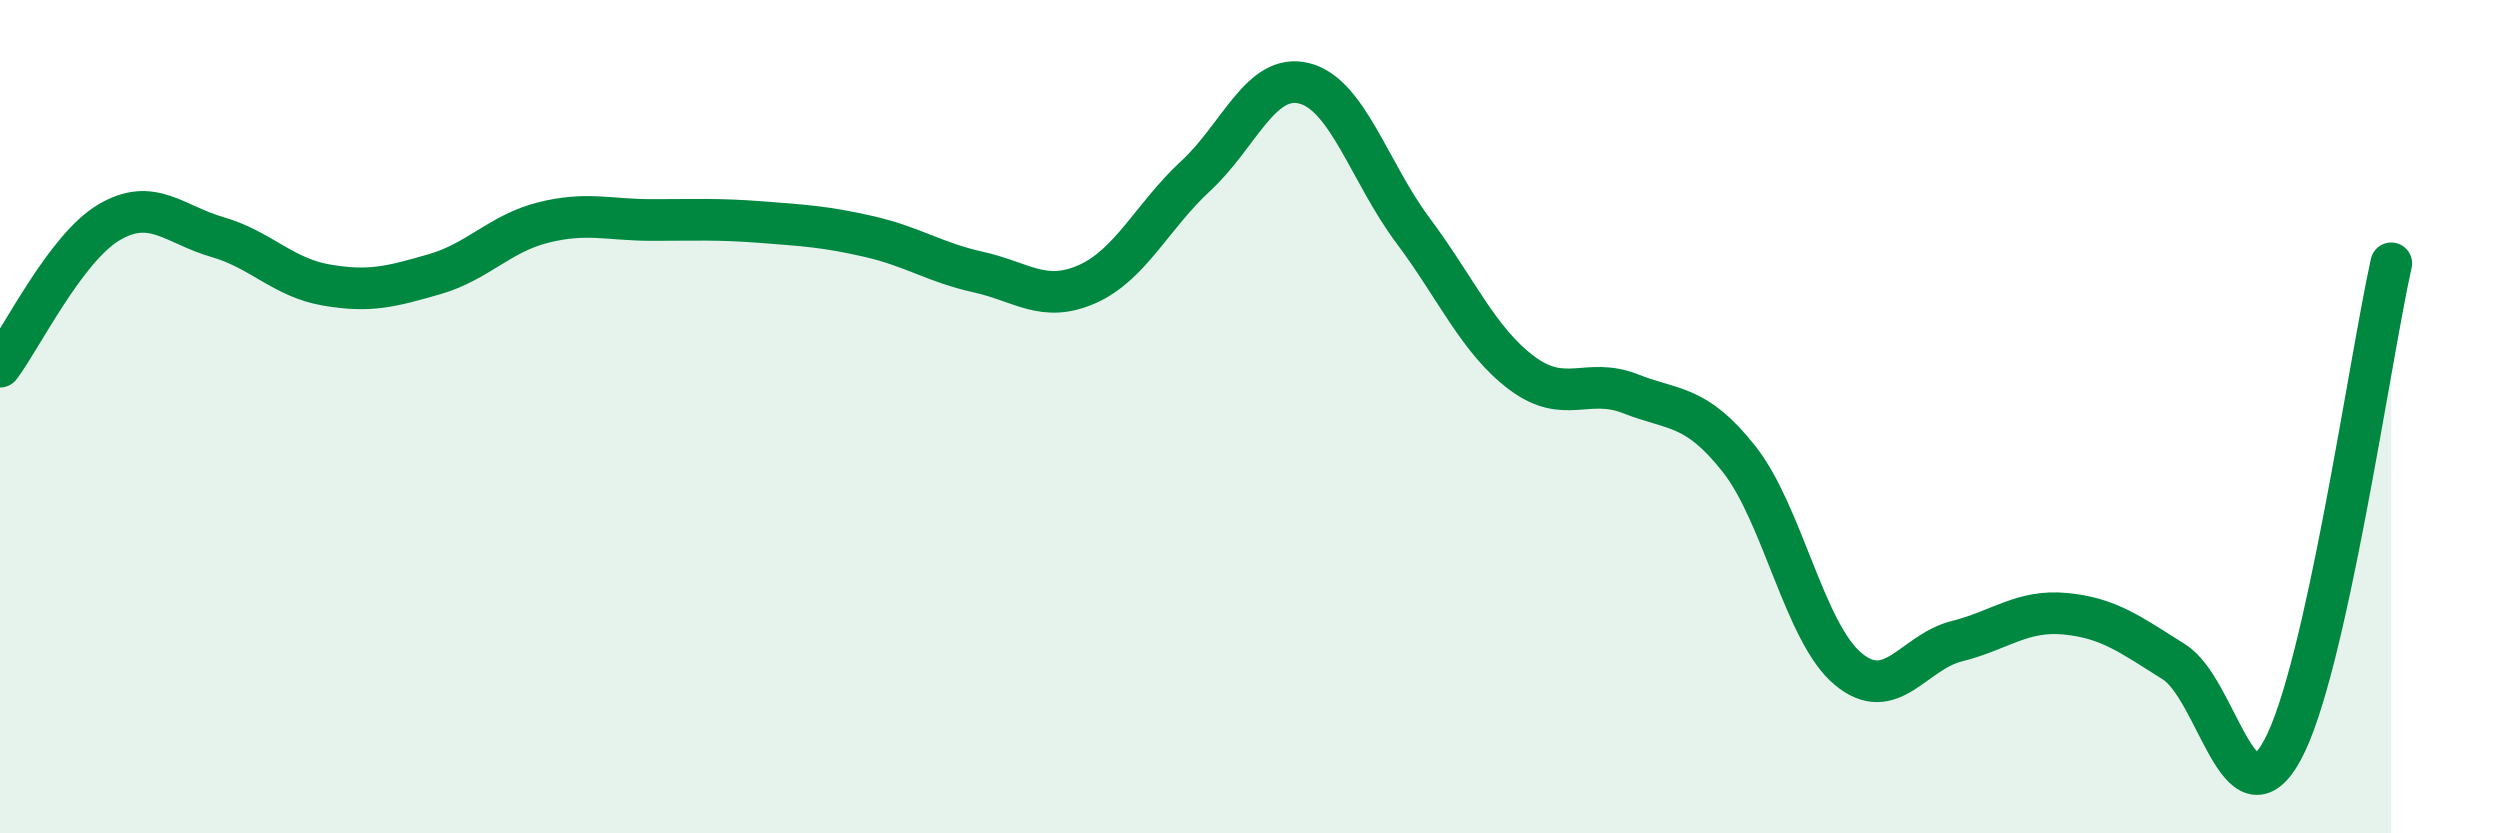 
    <svg width="60" height="20" viewBox="0 0 60 20" xmlns="http://www.w3.org/2000/svg">
      <path
        d="M 0,8.8 C 0.52,8.11 1.57,5.96 2.61,5.34 C 3.65,4.72 4.18,5.39 5.22,5.69 C 6.26,5.99 6.79,6.66 7.83,6.84 C 8.87,7.02 9.39,6.88 10.43,6.58 C 11.47,6.28 12,5.6 13.04,5.34 C 14.08,5.08 14.61,5.28 15.65,5.28 C 16.69,5.28 17.22,5.25 18.26,5.33 C 19.3,5.41 19.83,5.44 20.87,5.68 C 21.91,5.92 22.44,6.3 23.48,6.53 C 24.52,6.76 25.05,7.28 26.09,6.82 C 27.13,6.36 27.66,5.18 28.7,4.22 C 29.74,3.26 30.26,1.74 31.3,2 C 32.34,2.26 32.87,4.14 33.91,5.53 C 34.95,6.92 35.48,8.17 36.52,8.95 C 37.56,9.73 38.09,9.04 39.13,9.45 C 40.17,9.86 40.7,9.7 41.74,11.02 C 42.78,12.34 43.31,15.18 44.35,16.05 C 45.39,16.92 45.92,15.65 46.96,15.39 C 48,15.13 48.53,14.63 49.57,14.73 C 50.61,14.83 51.13,15.23 52.17,15.88 C 53.21,16.53 53.74,19.91 54.78,18 C 55.82,16.09 56.87,8.66 57.39,6.32L57.39 20L0 20Z"
        fill="#008740"
        opacity="0.1"
        stroke-linecap="round"
        stroke-linejoin="round"
      />
      <path
        d="M 0,8.8 C 0.52,8.11 1.57,5.96 2.61,5.34 C 3.65,4.72 4.18,5.39 5.22,5.69 C 6.26,5.99 6.79,6.66 7.83,6.84 C 8.87,7.02 9.39,6.88 10.43,6.58 C 11.47,6.28 12,5.6 13.04,5.34 C 14.08,5.08 14.61,5.28 15.65,5.28 C 16.69,5.28 17.22,5.25 18.26,5.33 C 19.3,5.41 19.83,5.44 20.87,5.68 C 21.91,5.92 22.44,6.3 23.48,6.53 C 24.52,6.76 25.05,7.28 26.09,6.82 C 27.13,6.36 27.66,5.18 28.7,4.22 C 29.74,3.26 30.26,1.74 31.3,2 C 32.34,2.26 32.87,4.14 33.91,5.53 C 34.95,6.92 35.48,8.17 36.52,8.95 C 37.56,9.73 38.09,9.04 39.13,9.45 C 40.17,9.86 40.7,9.7 41.74,11.02 C 42.78,12.34 43.31,15.18 44.35,16.05 C 45.39,16.92 45.92,15.65 46.96,15.39 C 48,15.13 48.53,14.63 49.57,14.73 C 50.61,14.83 51.13,15.23 52.17,15.88 C 53.21,16.53 53.74,19.91 54.78,18 C 55.82,16.09 56.87,8.66 57.39,6.32"
        stroke="#008740"
        stroke-width="1"
        fill="none"
        stroke-linecap="round"
        stroke-linejoin="round"
      />
    </svg>
  